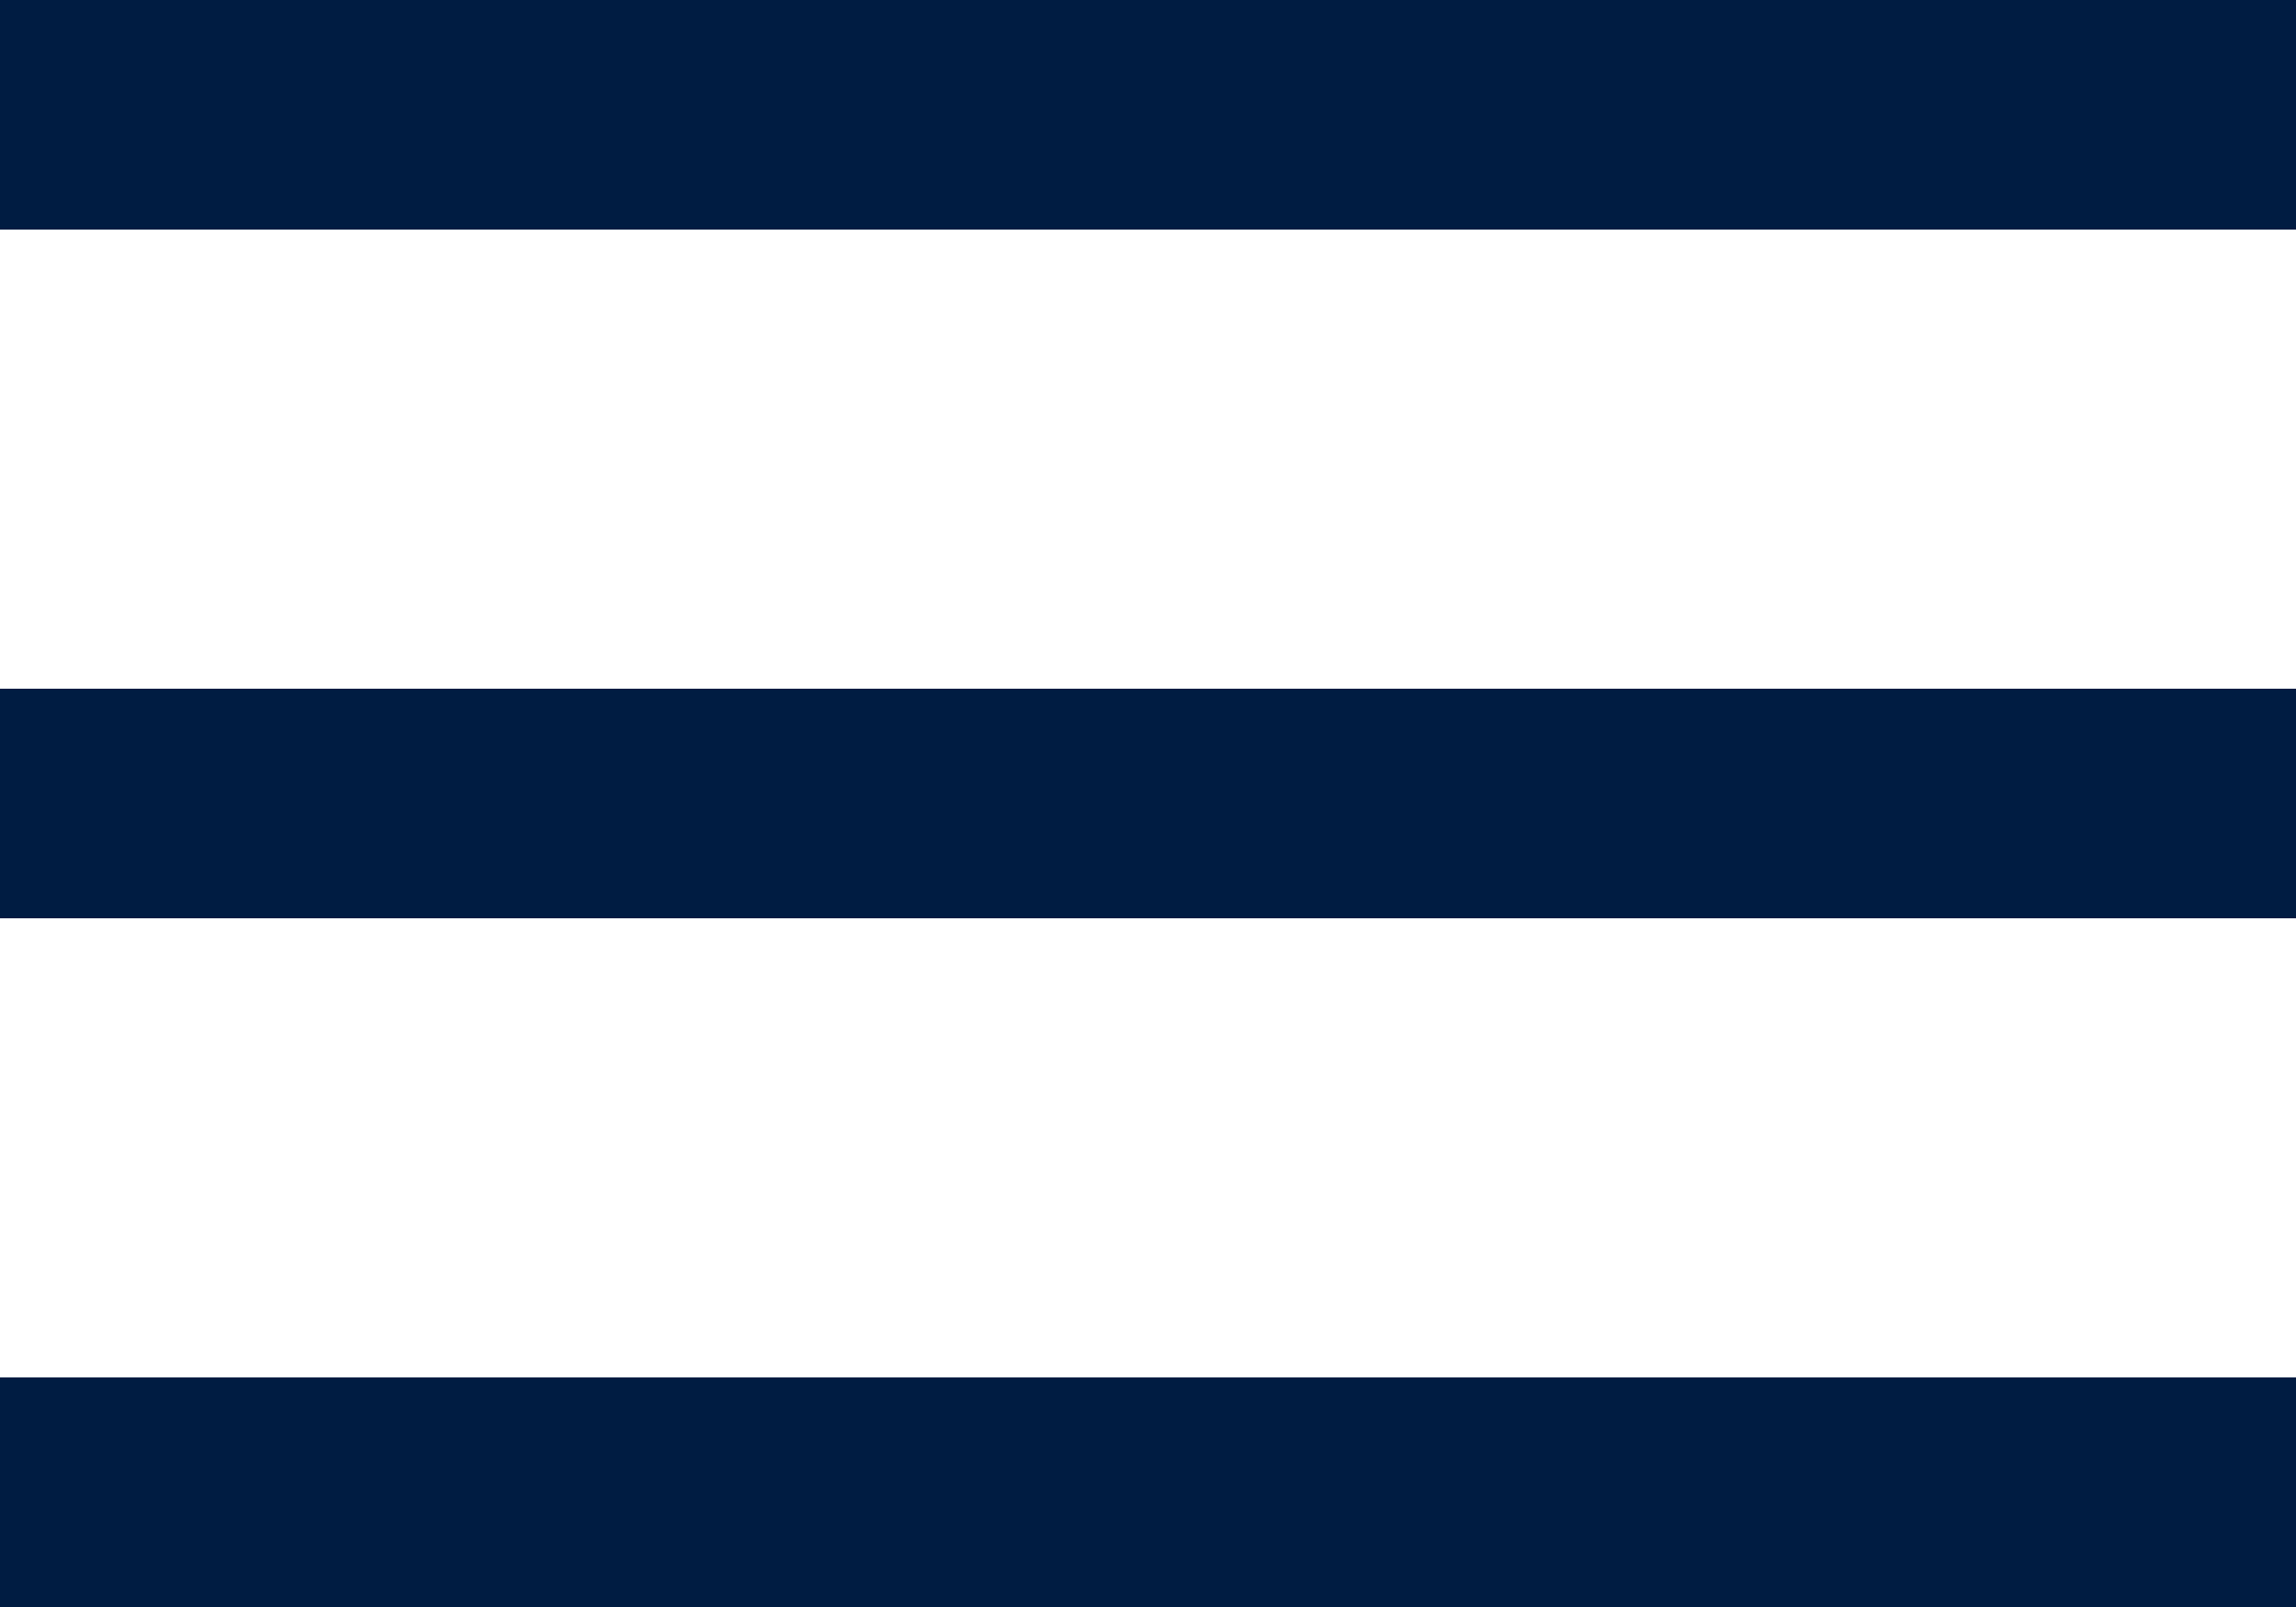 <svg width="20" height="14" viewBox="0 0 20 14" fill="none" xmlns="http://www.w3.org/2000/svg">
<path d="M0 1H20" stroke="#001C42" stroke-width="2" stroke-linejoin="round"/>
<path d="M0 7H20" stroke="#001C42" stroke-width="2" stroke-linejoin="round"/>
<path d="M0 13H20" stroke="#001C42" stroke-width="2" stroke-linejoin="round"/>
</svg>
